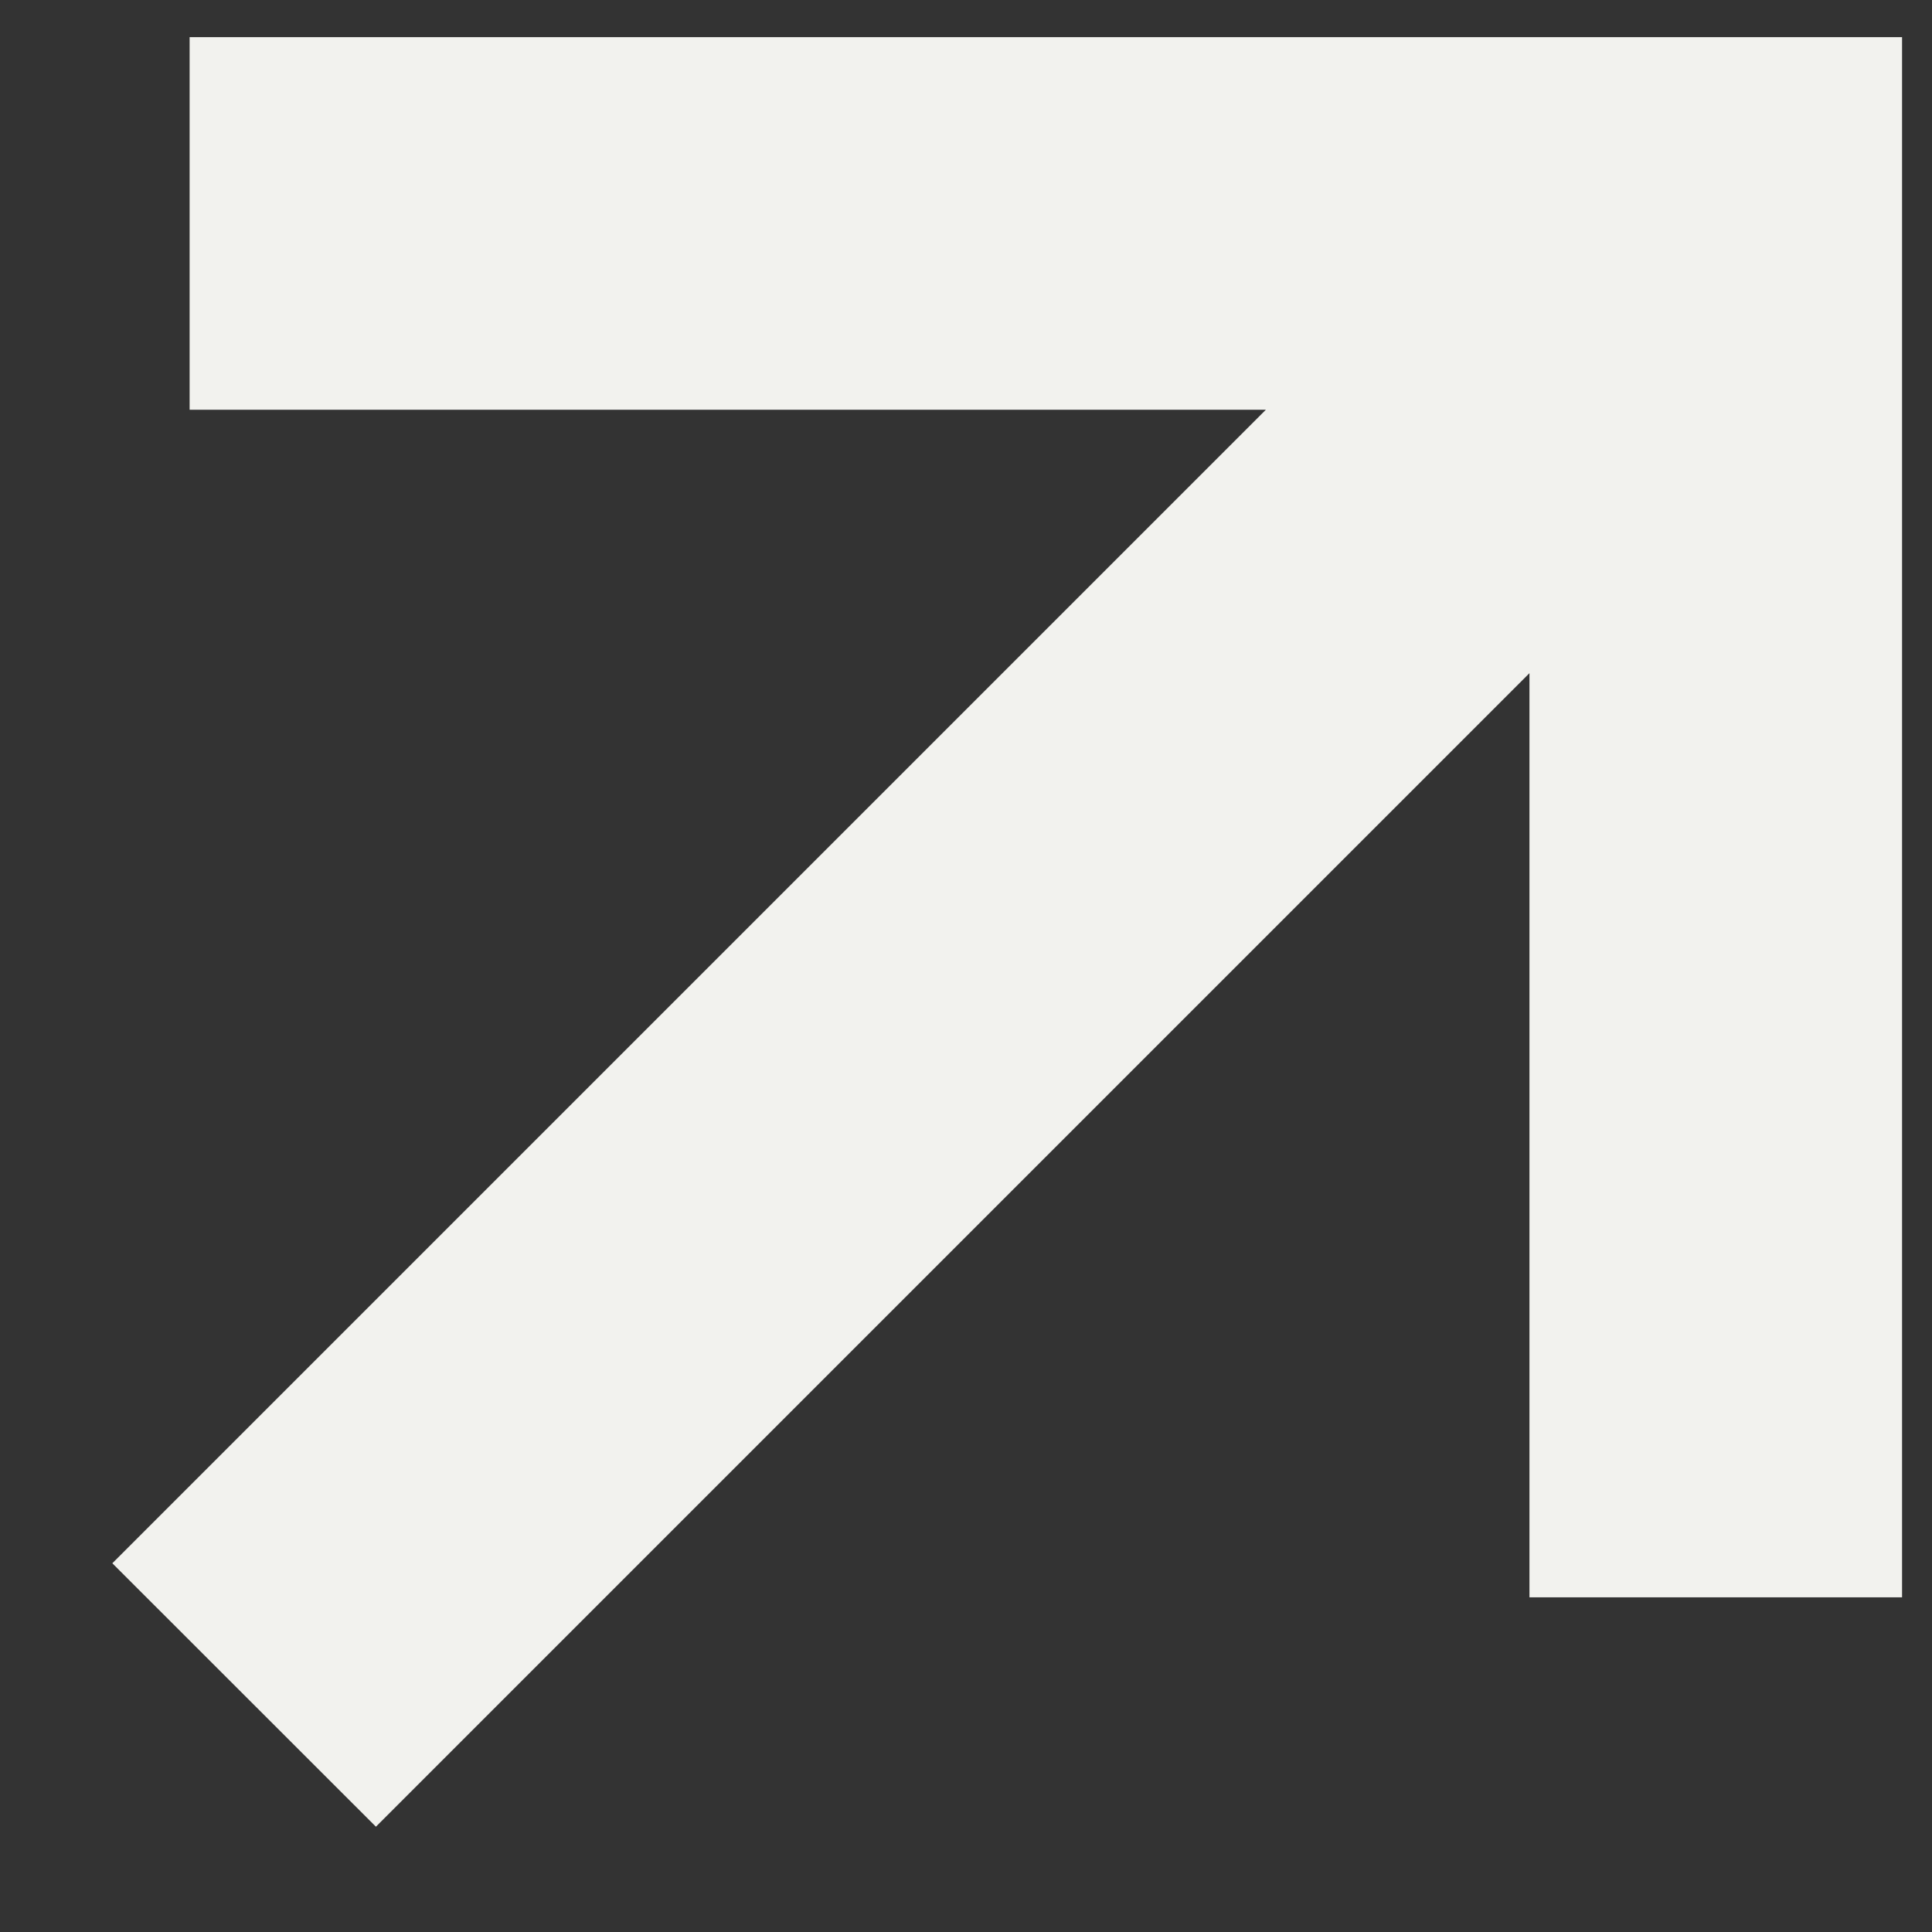 <?xml version="1.0" encoding="UTF-8"?> <svg xmlns="http://www.w3.org/2000/svg" width="14" height="14" viewBox="0 0 14 14" fill="none"><rect x="0" y="0" width="14" height="14" fill="#333333" stroke="none"/><path fill-rule="evenodd" clip-rule="evenodd" d="M11.083 11.575L11.083 4.878L2.724 13.237L0.814 11.328L9.173 2.969L1.374 2.969V0.269L13.783 0.269L13.783 11.575L11.083 11.575Z" fill="#F2F2EE"></path></svg> 